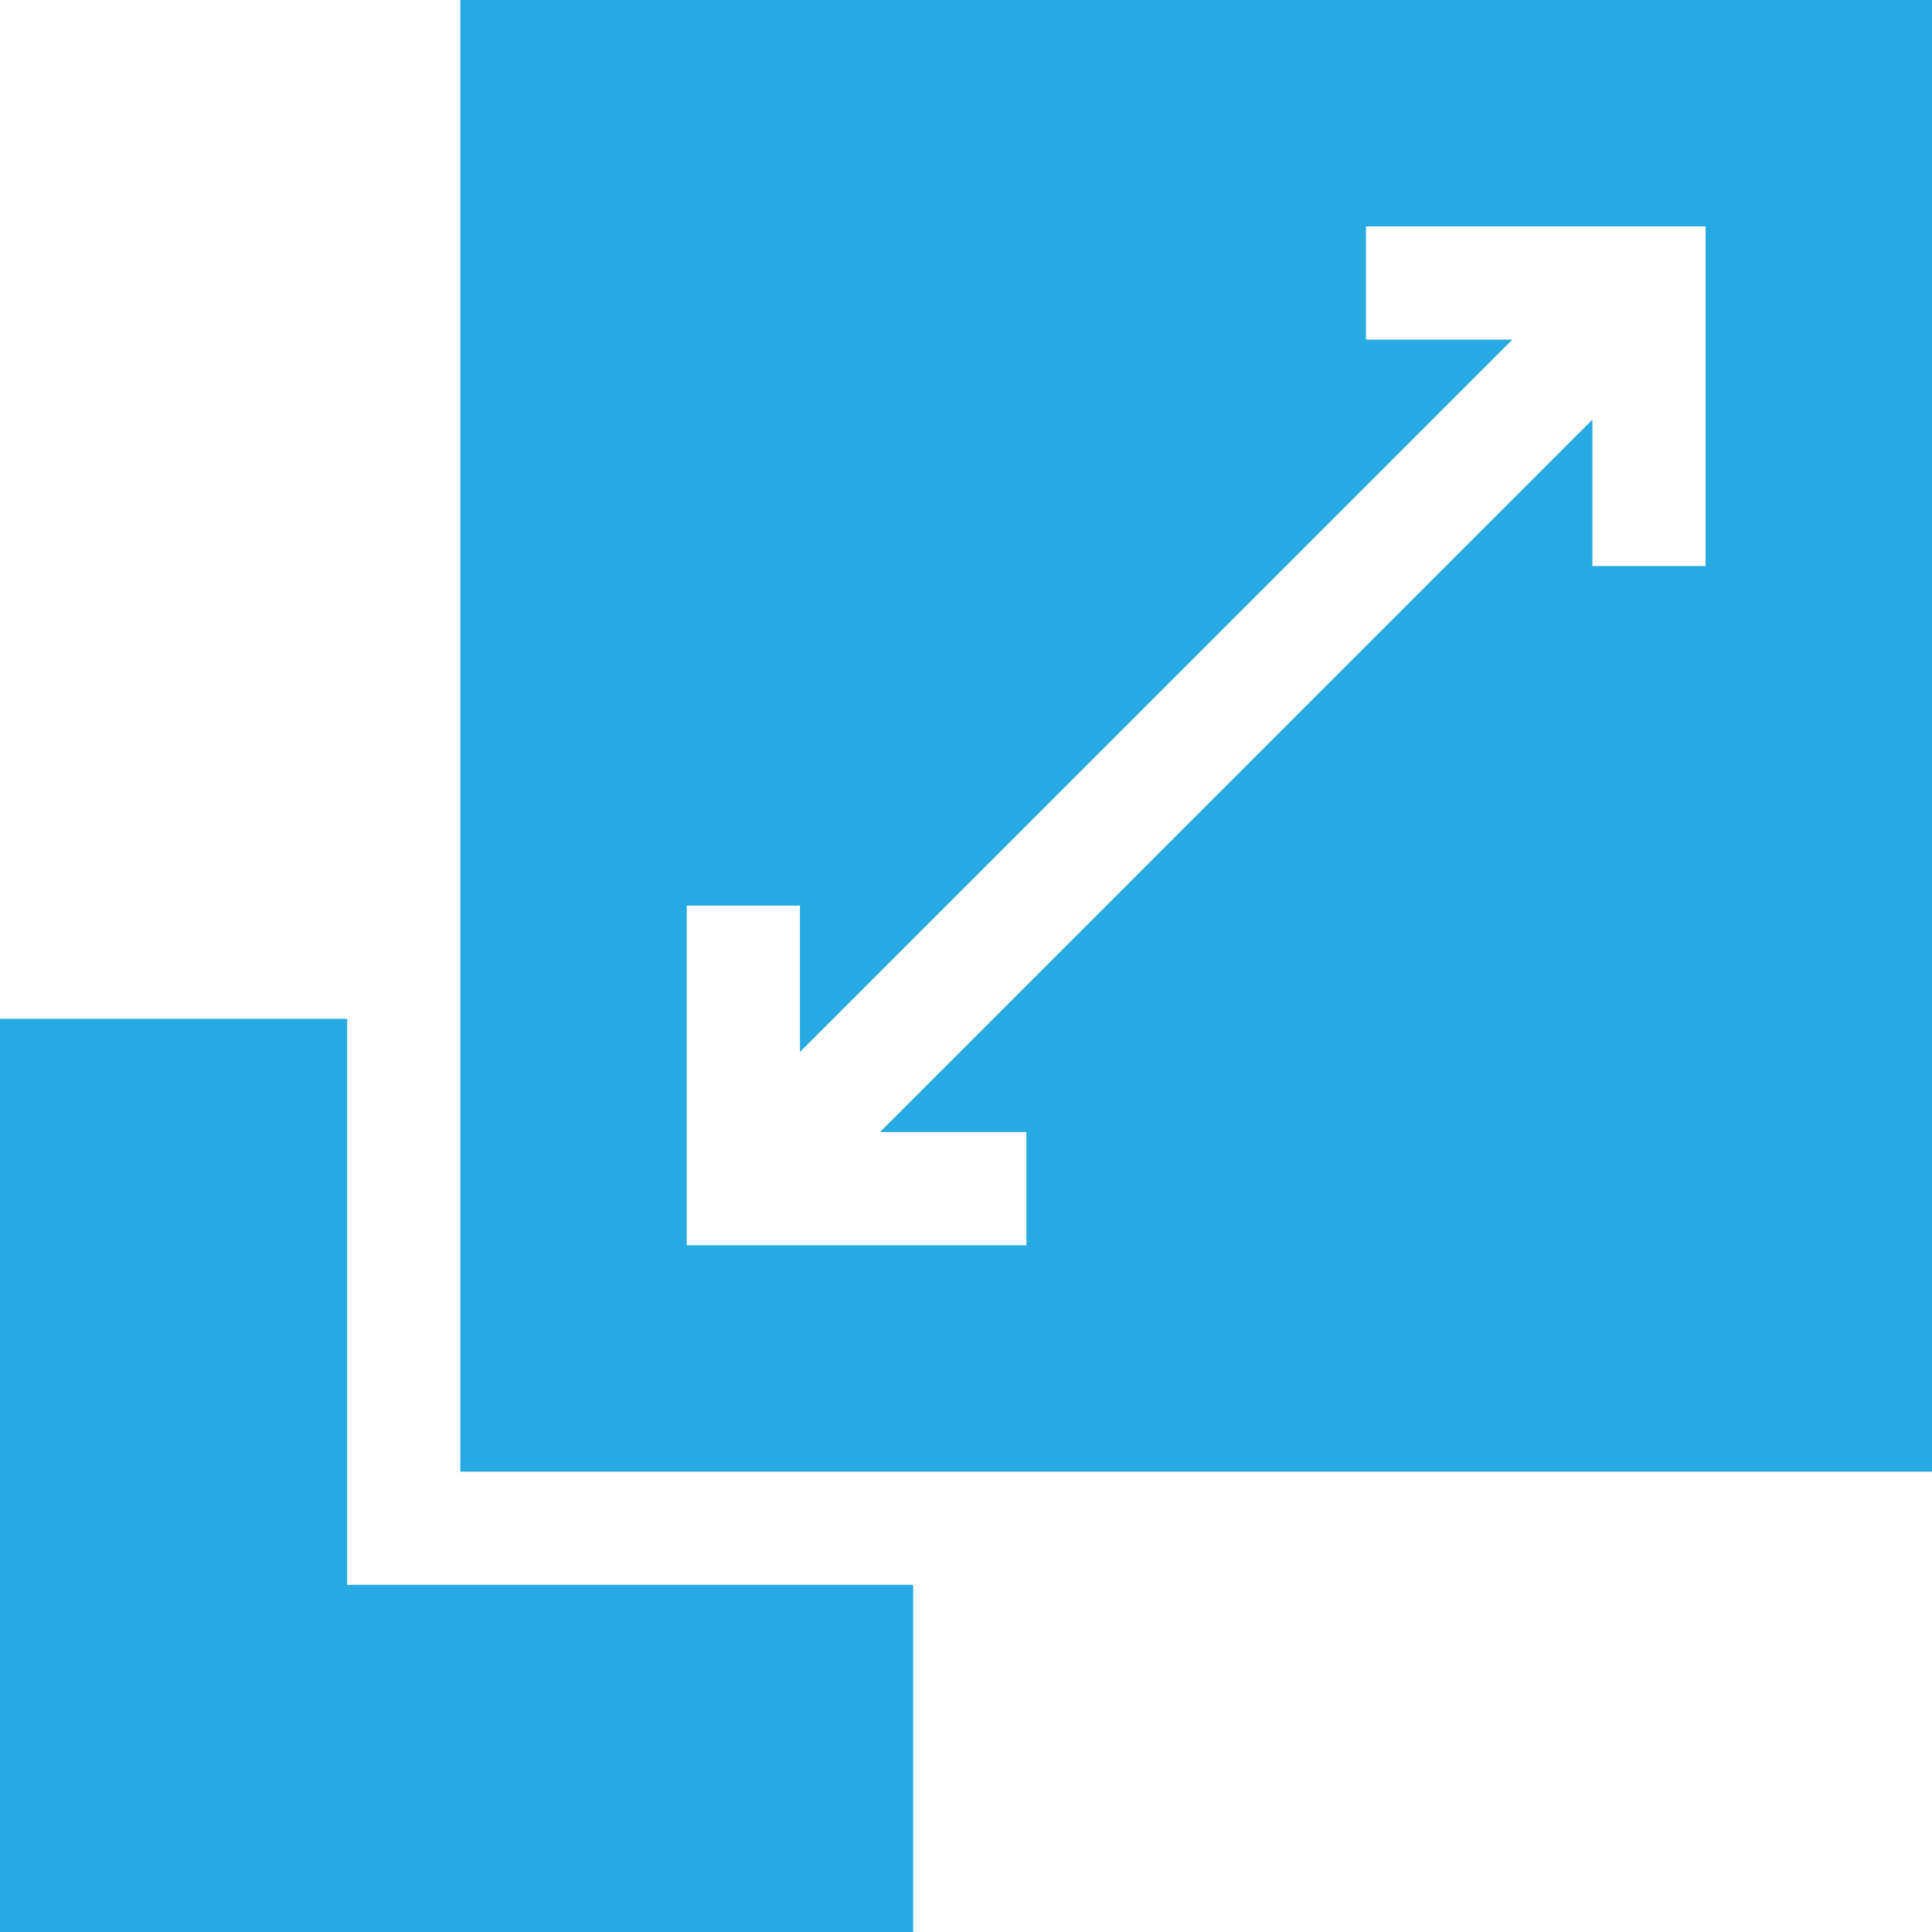 <svg width="40" height="40" viewBox="0 0 40 40" fill="none" xmlns="http://www.w3.org/2000/svg">
<g clip-path="url(#clip0_4400_19428)">
<path d="M9.531 0V30.469H40V0H9.531ZM35.312 11.719H32.969V8.688L18.22 23.438H21.25V25.781H14.219V18.75H16.562V21.78L31.312 7.031H28.281V4.688H35.312V11.719Z" fill="#27AAE1"/>
<path d="M7.188 32.812V21.094H0V40H18.906V32.812H7.188Z" fill="#27AAE1"/>
</g>
<defs>
<clipPath id="clip0_4400_19428">
<rect width="40" height="40" fill="white"/>
</clipPath>
</defs>
</svg>
